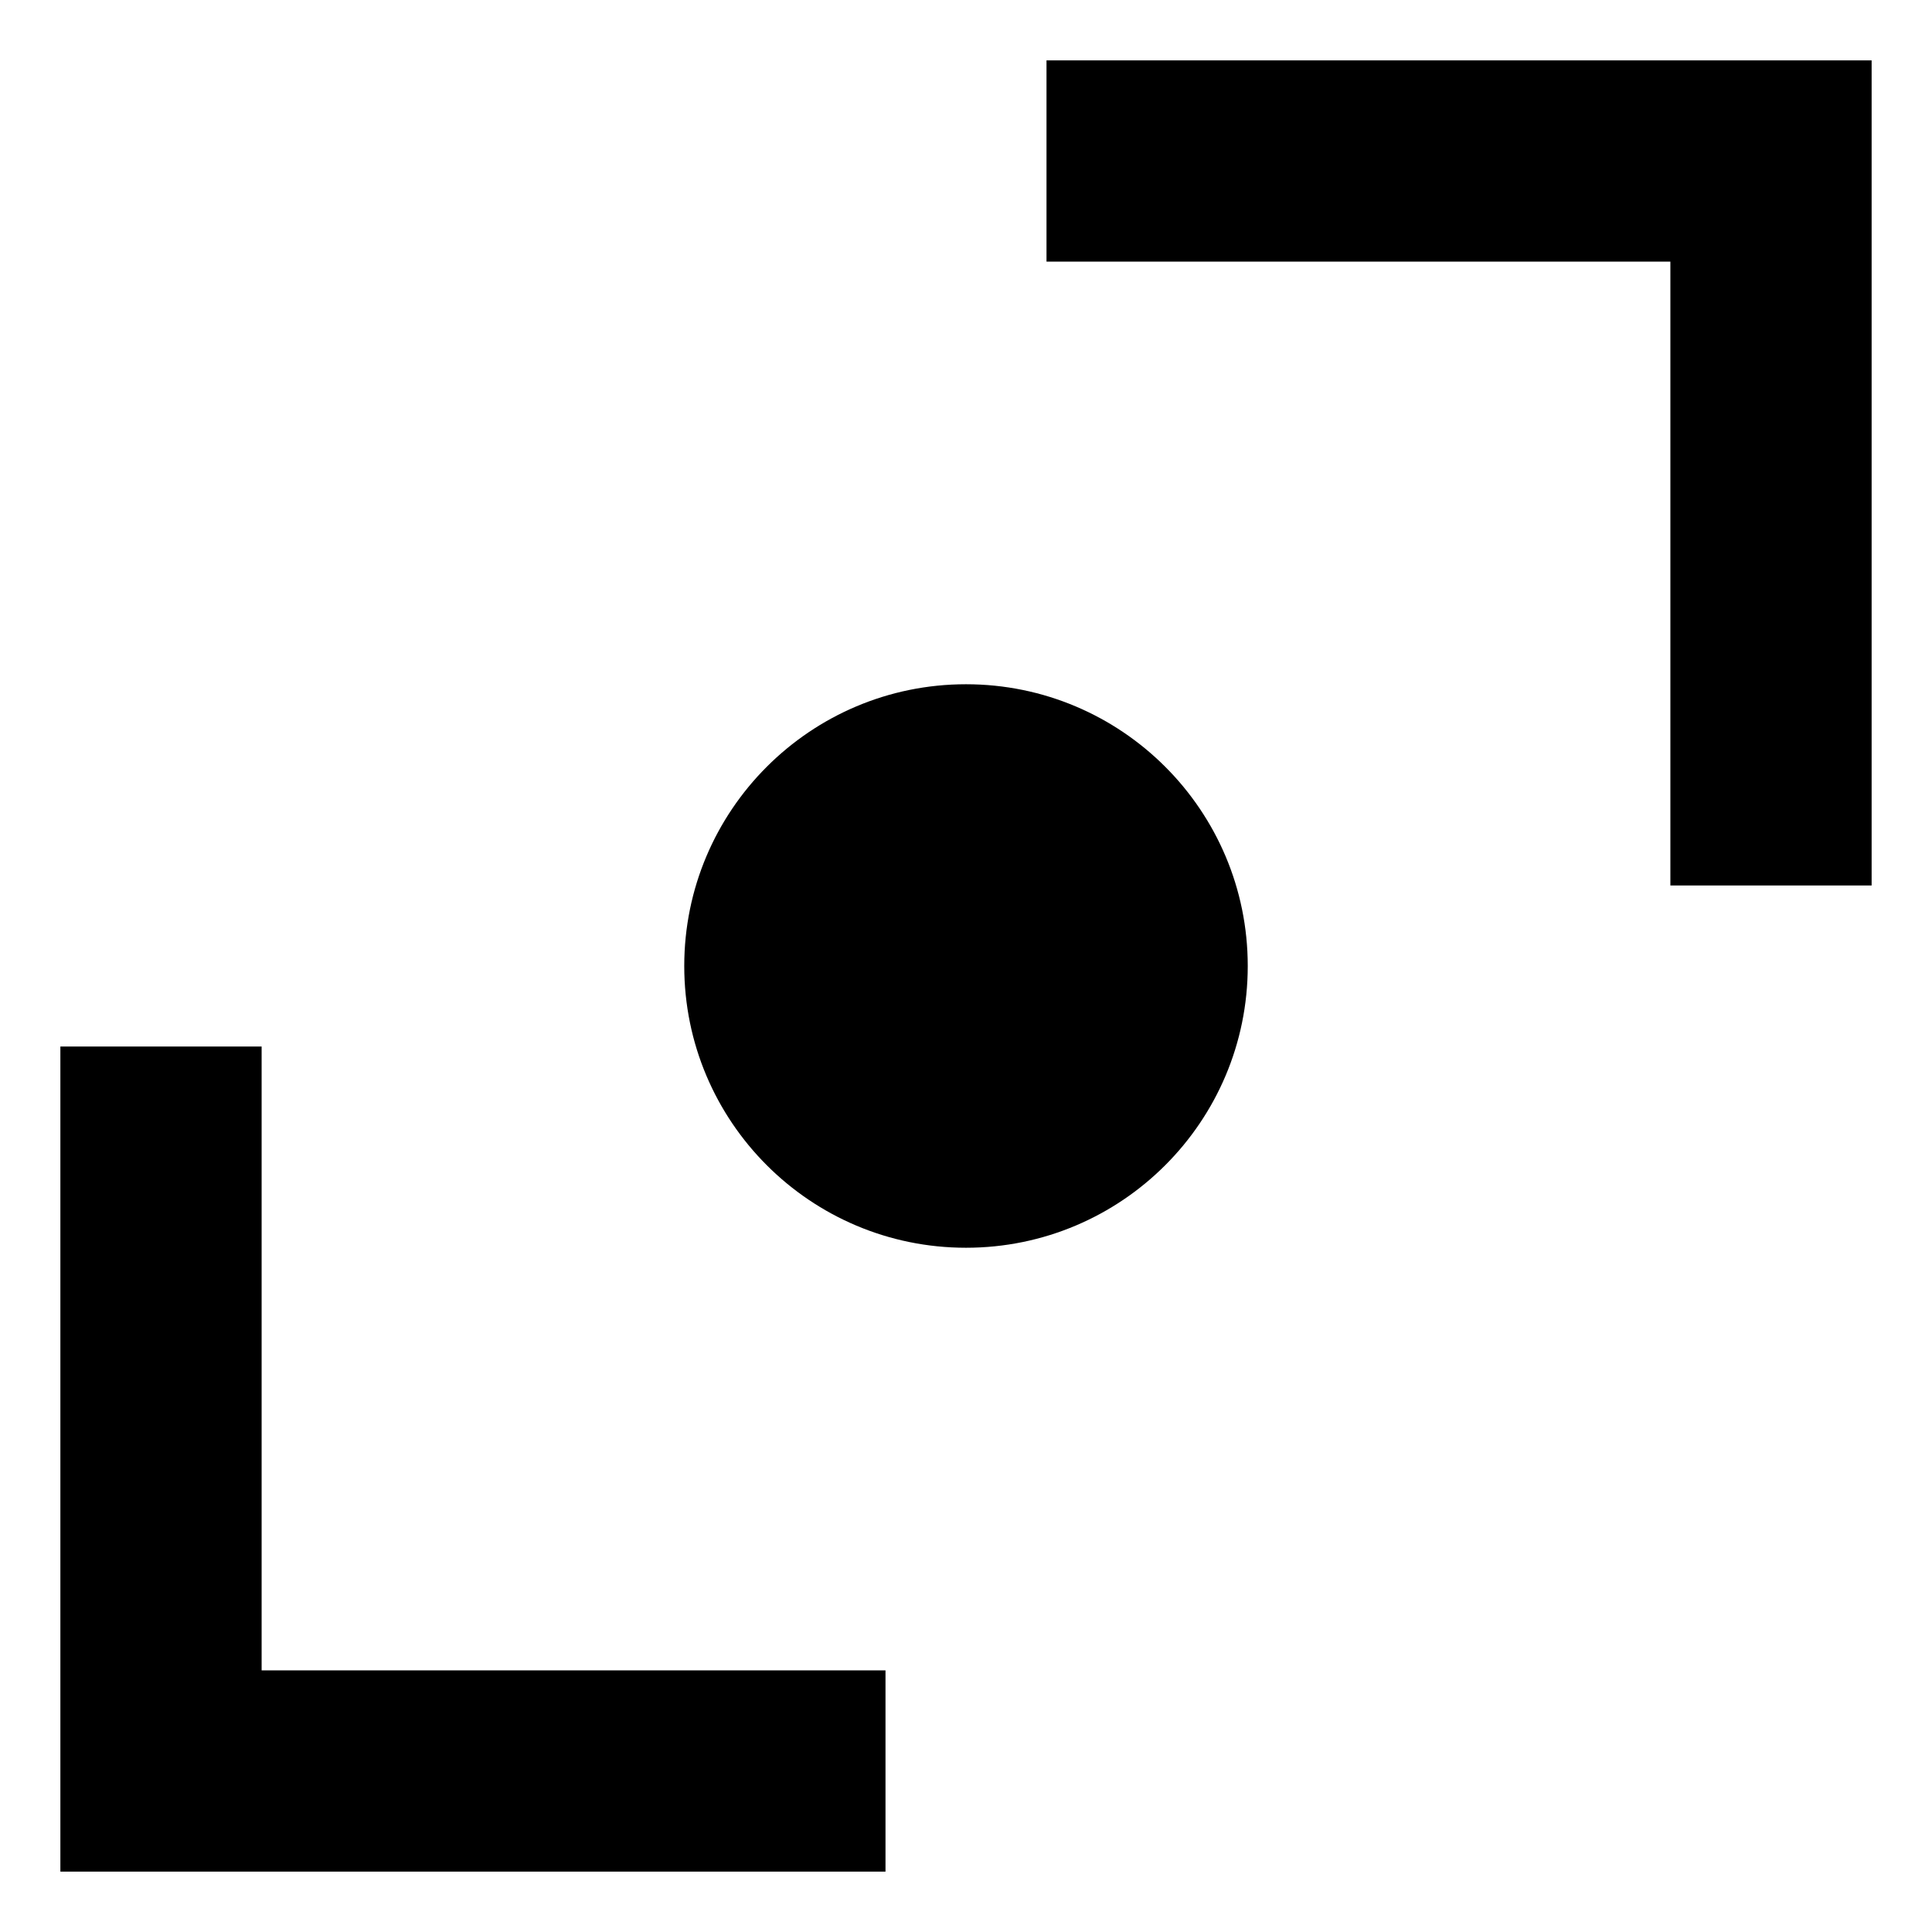 <svg xmlns="http://www.w3.org/2000/svg" fill="none" viewBox="0 0 24 24" id="Diagonal-Scroll-1--Streamline-Sharp">
  <desc>
    Diagonal Scroll 1 Streamline Icon: https://streamlinehq.com
  </desc>
  <g id="diagonal-scroll-1--move-scroll">
    <path id="Union" fill="#000000" fill-rule="evenodd" d="M20.75 3.25H13V0.75h10.25V11h-2.5V3.25ZM0.75 22v-9h2.5v7.75H11v2.5H0.75V22ZM12 15.5c1.933 0 3.5 -1.567 3.5 -3.5S13.933 8.5 12 8.5 8.5 10.067 8.5 12s1.567 3.5 3.5 3.5Z" clip-rule="evenodd" stroke-width="1"></path>
  </g>
</svg>